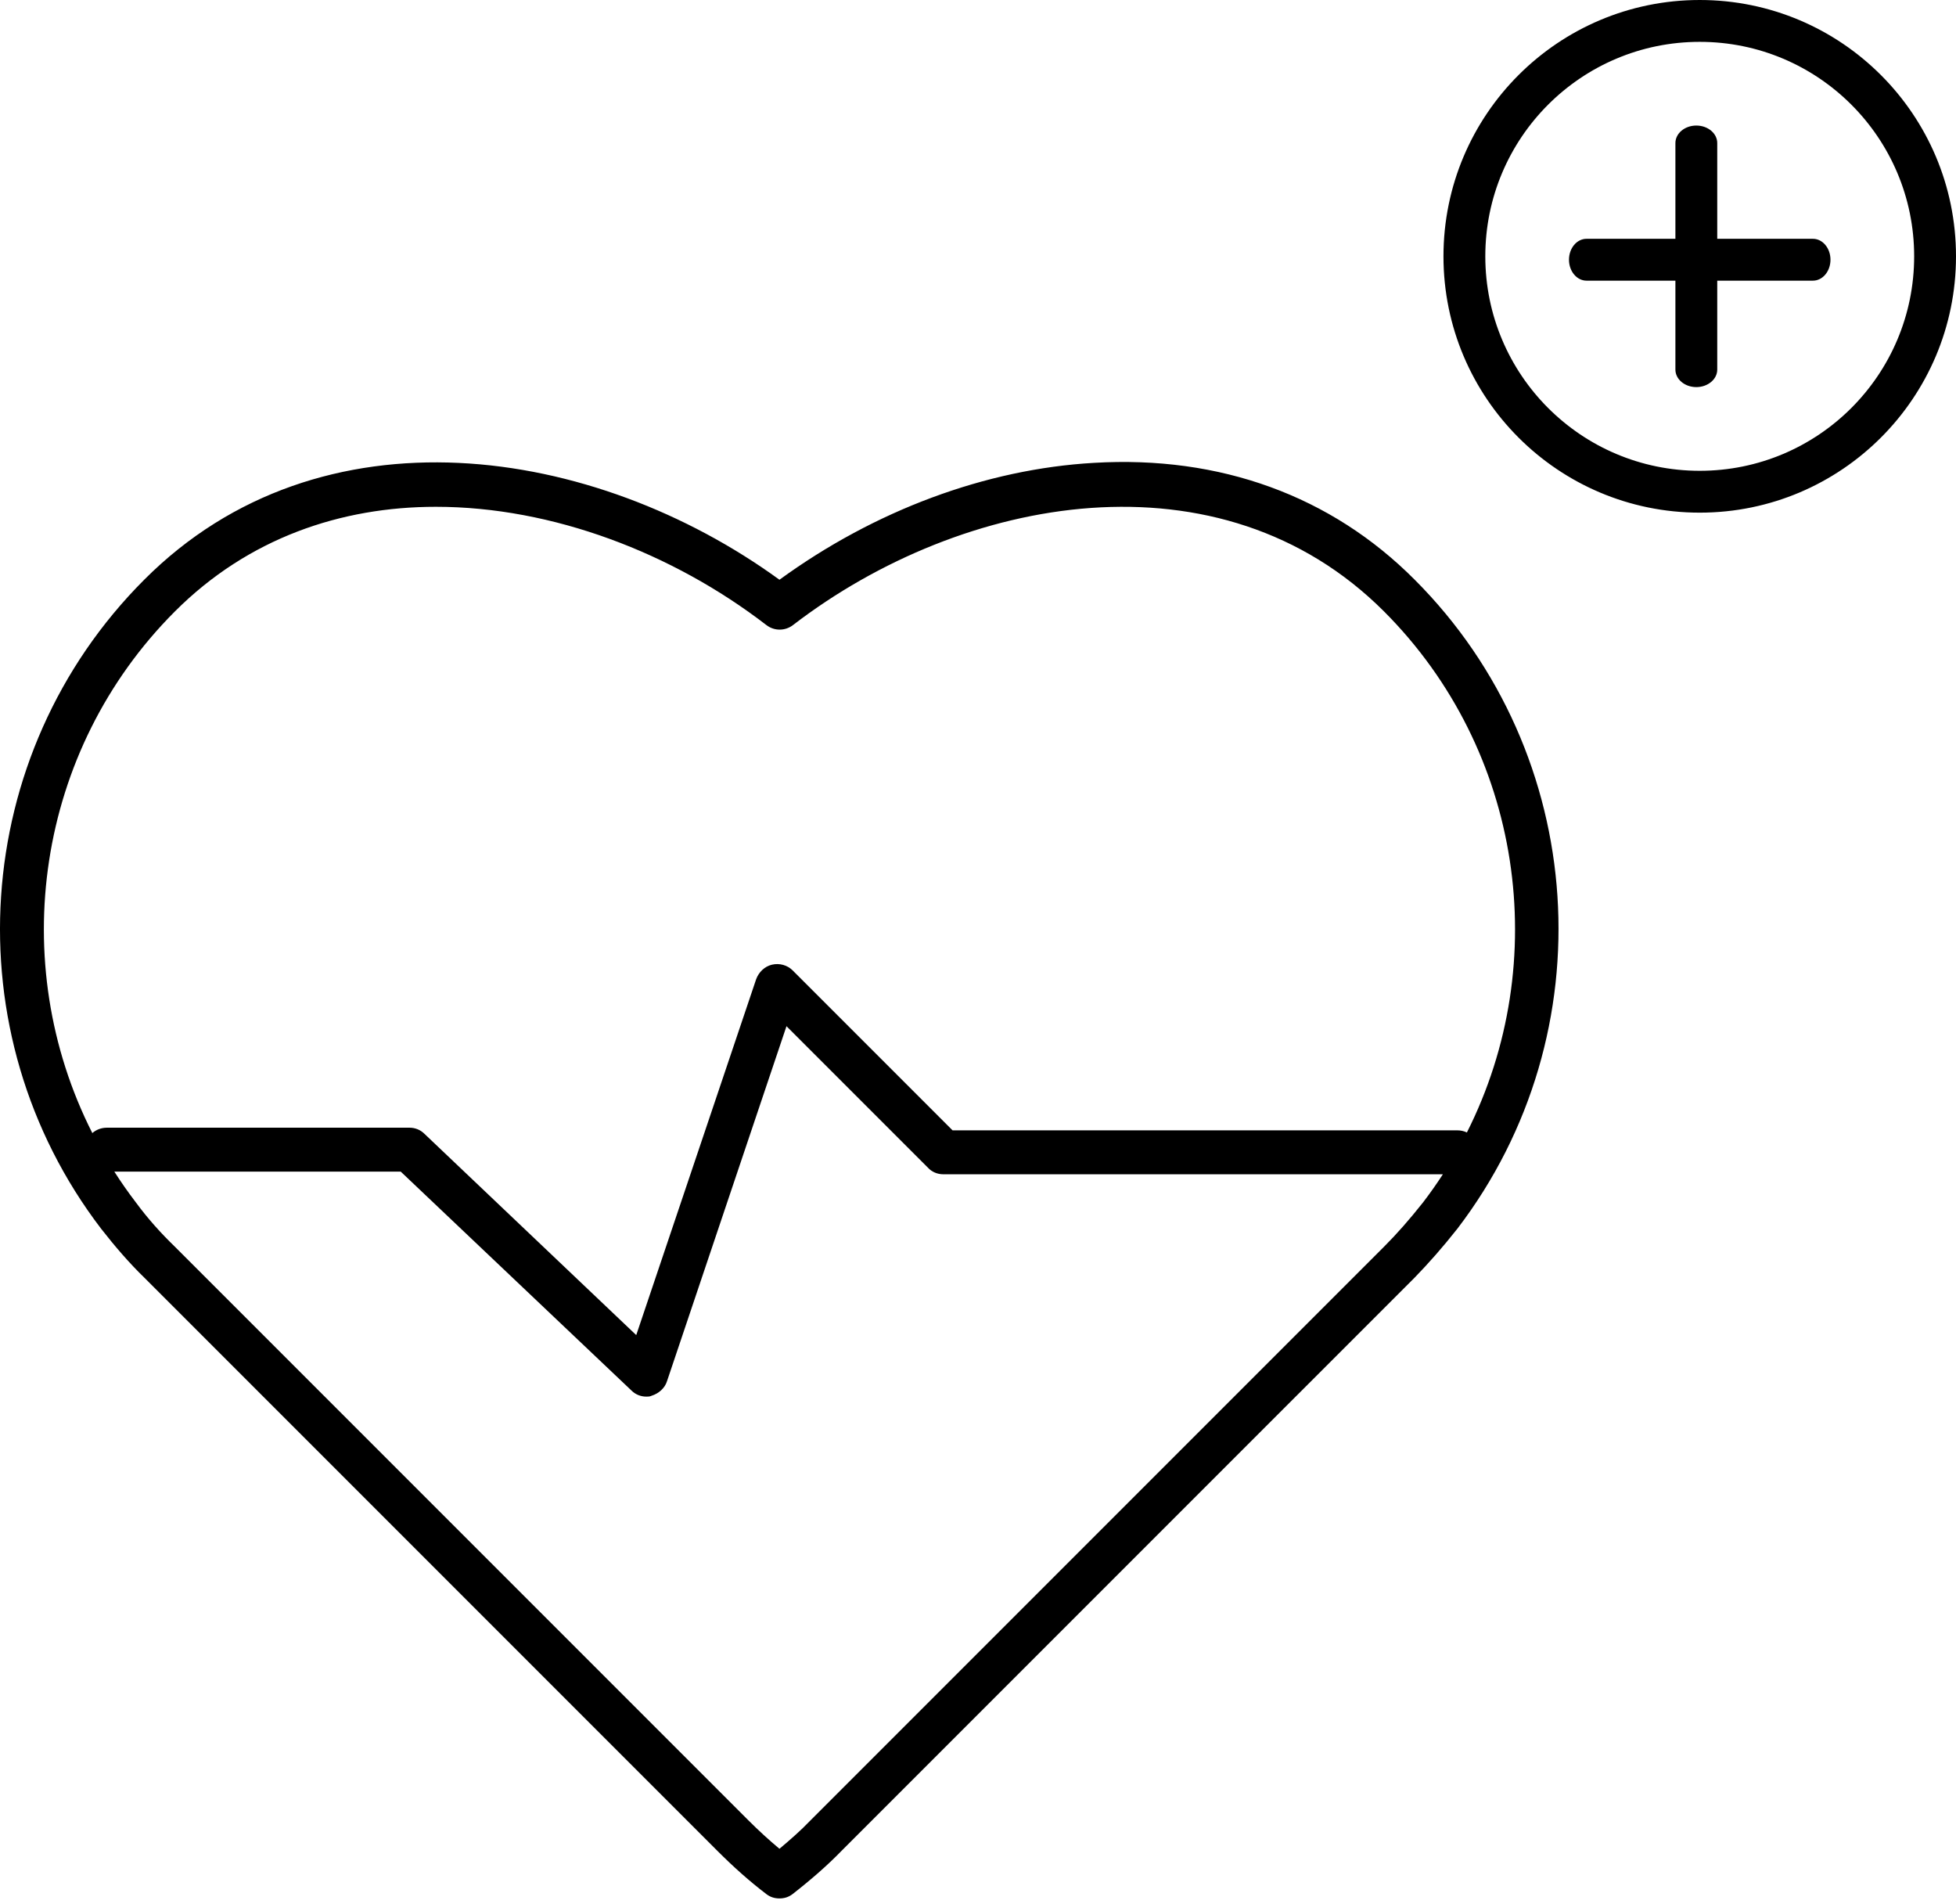 <?xml version="1.0" encoding="UTF-8"?> <svg xmlns="http://www.w3.org/2000/svg" width="187" height="182" viewBox="0 0 187 182" fill="none"><path fill-rule="evenodd" clip-rule="evenodd" d="M183 24.5C183 35.822 173.822 45 162.5 45C151.178 45 142 35.822 142 24.5C142 13.178 151.178 4 162.5 4C173.822 4 183 13.178 183 24.5ZM187 24.5C187 38.031 176.031 49 162.5 49C148.969 49 138 38.031 138 24.5C138 10.969 148.969 0 162.5 0C176.031 0 187 10.969 187 24.5ZM160.174 26.826V35.326C160.174 36.251 161.069 37 162.174 37C163.278 37 164.174 36.251 164.174 35.326V26.826H173.326C174.251 26.826 175 25.93 175 24.826C175 23.721 174.251 22.826 173.326 22.826H164.174V13.674C164.174 12.749 163.278 12 162.174 12C161.069 12 160.174 12.749 160.174 13.674V22.826H151.674C150.749 22.826 150 23.721 150 24.826C150 25.93 150.749 26.826 151.674 26.826H160.174ZM73.259 181.036C73.637 181.33 74.057 181.456 74.519 181.456C74.981 181.456 75.401 181.33 75.779 181.036C77.501 179.692 79.097 178.306 80.441 176.92L135.252 122.11C136.596 120.724 137.898 119.254 139.326 117.448C153.648 98.715 151.884 72.045 135.252 55.413C127.272 47.391 116.646 43.526 104.591 44.24C94.259 44.828 83.633 48.776 74.519 55.413C56.837 42.56 30.67 38.486 13.786 55.413C-2.888 72.087 -4.652 98.715 9.67 117.448C11.014 119.17 12.4 120.766 13.786 122.11L68.597 176.92C70.151 178.474 71.663 179.818 73.259 181.036ZM16.726 58.437C23.74 51.423 32.602 48.441 41.675 48.441C52.805 48.441 64.313 52.851 73.259 59.739C74.015 60.327 75.065 60.327 75.821 59.739C92.075 47.264 116.688 42.812 132.312 58.437C145.584 71.708 148.461 91.963 140.241 108.243C139.965 108.113 139.655 108.04 139.325 108.04H91.067L75.778 92.752C75.275 92.248 74.519 92.038 73.805 92.206C73.09 92.374 72.544 92.92 72.292 93.592L60.826 127.612L40.582 108.376C40.204 107.998 39.7 107.788 39.154 107.788H10.216C9.679 107.788 9.195 107.981 8.827 108.302C0.57 92.011 3.439 71.724 16.726 58.437ZM10.932 111.988H38.314L60.364 132.904C60.742 133.282 61.246 133.492 61.792 133.492C61.96 133.492 62.128 133.492 62.296 133.408C62.968 133.198 63.556 132.694 63.766 132.022L75.191 98.086L88.715 111.61C89.093 112.03 89.639 112.24 90.185 112.24H137.944C137.351 113.154 136.72 114.05 136.05 114.927C134.748 116.566 133.572 117.91 132.312 119.17L77.459 174.022C76.577 174.946 75.569 175.828 74.519 176.71C73.511 175.87 72.545 174.988 71.537 173.98L16.684 119.128C15.424 117.91 14.164 116.524 12.988 114.927C12.257 113.97 11.571 112.989 10.932 111.988Z" fill="black"></path></svg> 